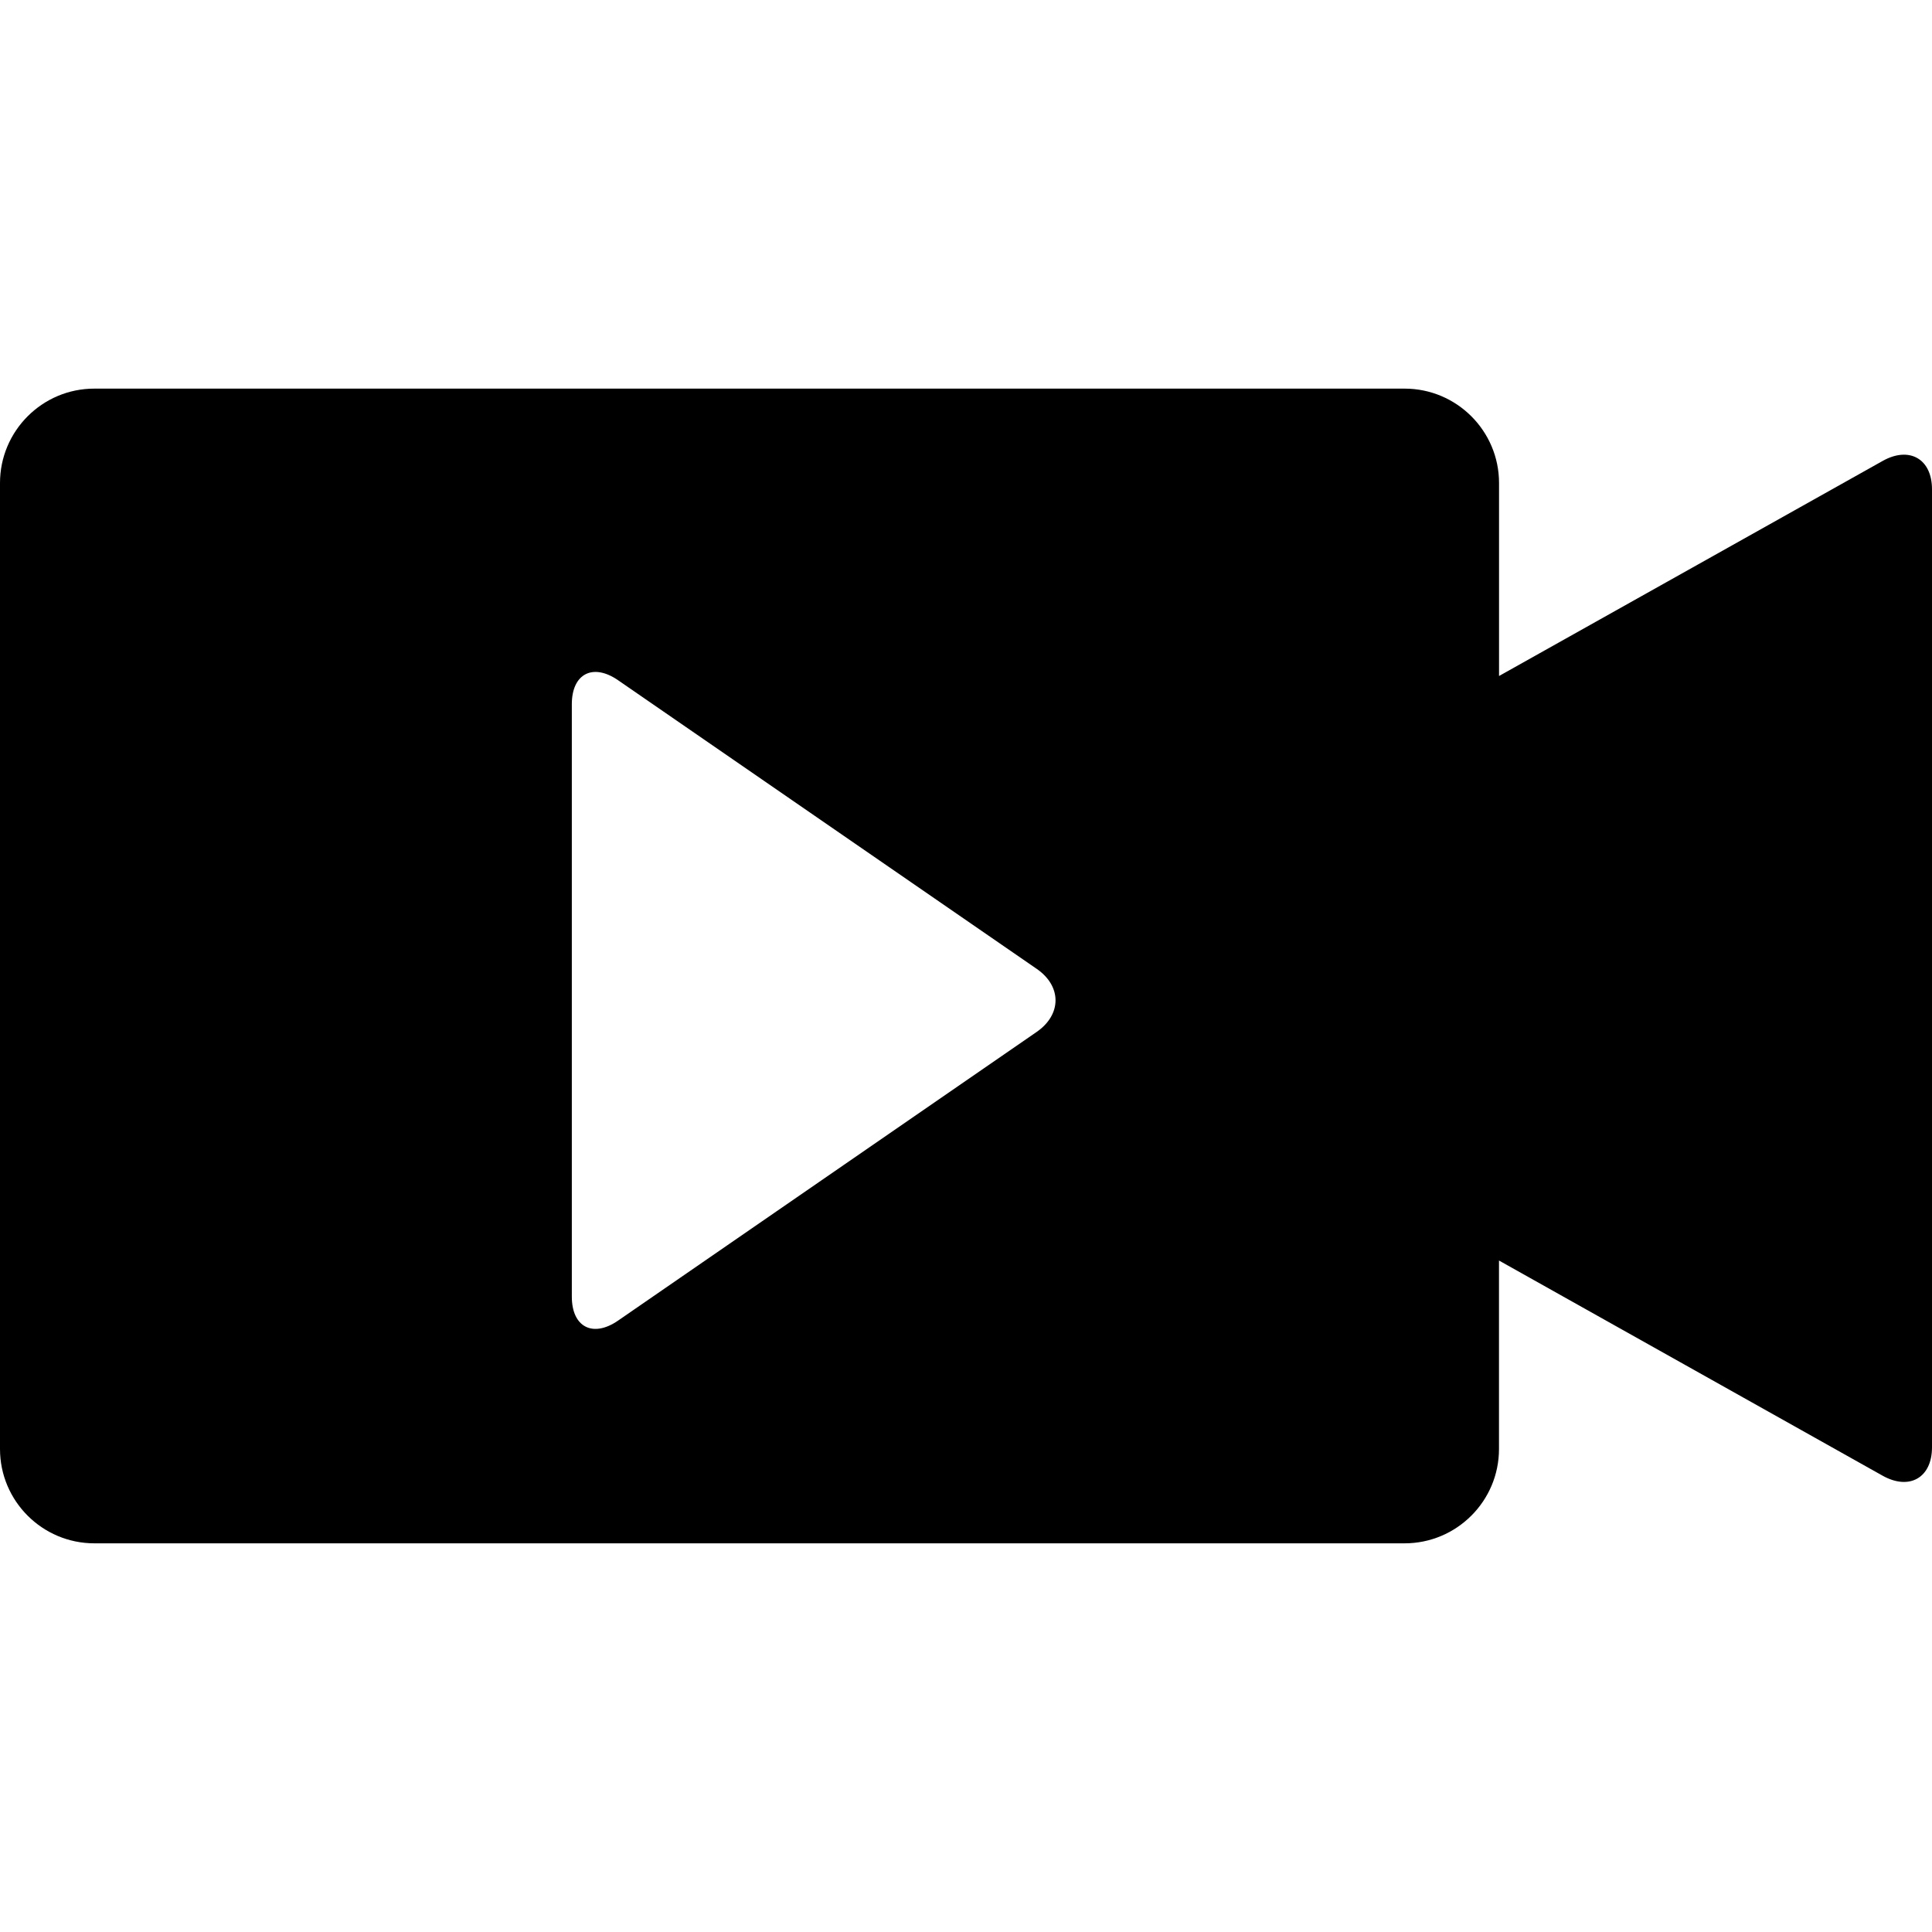 <?xml version="1.0" encoding="utf-8"?>
<!-- Generator: Adobe Illustrator 15.1.0, SVG Export Plug-In . SVG Version: 6.00 Build 0)  -->
<!DOCTYPE svg PUBLIC "-//W3C//DTD SVG 1.1//EN" "http://www.w3.org/Graphics/SVG/1.1/DTD/svg11.dtd">
<svg version="1.1" id="Layer_1" xmlns="http://www.w3.org/2000/svg" xmlns:xlink="http://www.w3.org/1999/xlink" x="0px" y="0px"
	 width="40px" height="40px" viewBox="0 0 40 40" enable-background="new 0 0 40 40" xml:space="preserve">
<path d="M38.979,9.543l-7.943,4.453V10c0-1.078-0.877-1.954-1.955-1.954H1.954C0.876,8.045,0,8.922,0,10v20
	c0,1.078,0.876,1.953,1.954,1.953H29.08c1.078,0,1.955-0.875,1.955-1.953v-3.902l7.943,4.455C39.529,30.861,40,30.598,40,29.965
	V10.13C40,9.499,39.529,9.234,38.979,9.543z M21.463,21.365l-8.667,5.977c-0.521,0.359-0.957,0.135-0.957-0.496V14.58
	c0-0.632,0.437-0.856,0.957-0.497l8.669,5.977C21.985,20.419,21.982,21.006,21.463,21.365z"/>
</svg>

